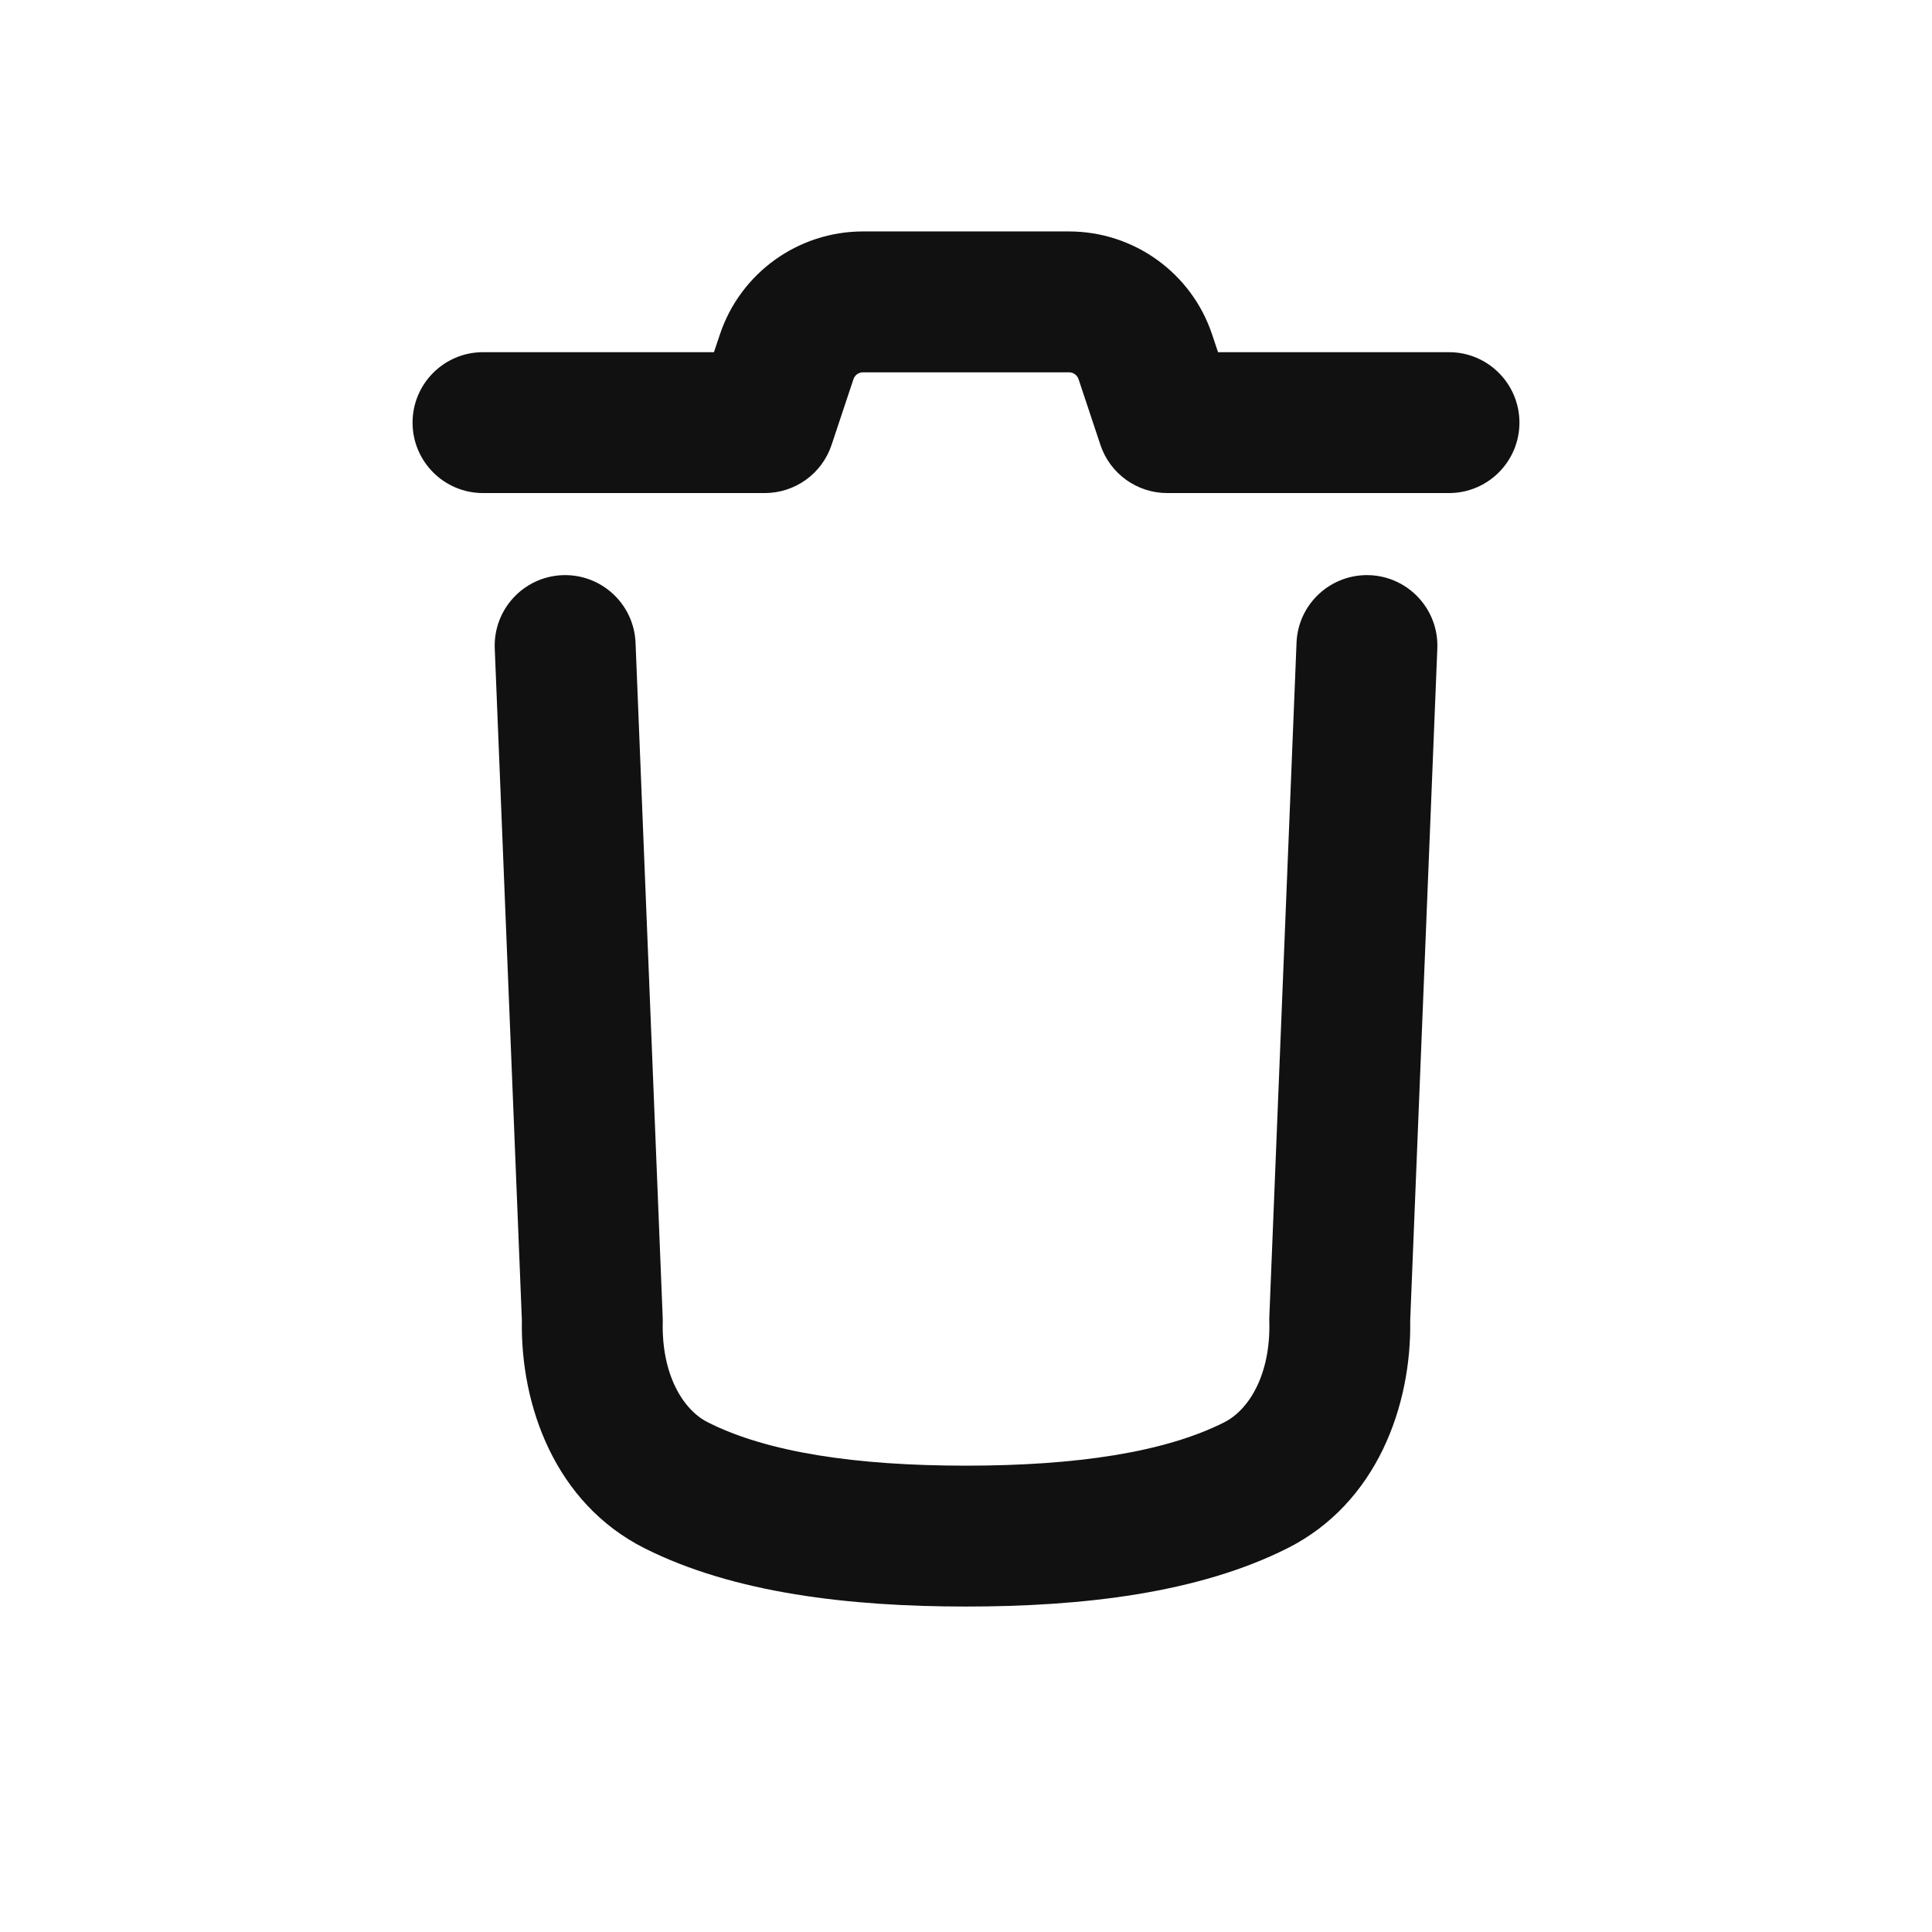 <svg width="24" height="24" viewBox="0 0 24 24" fill="none" xmlns="http://www.w3.org/2000/svg">
<path d="M10.602 4.71C10.619 4.659 10.667 4.625 10.721 4.625H13.279C13.333 4.625 13.381 4.659 13.398 4.71L13.67 5.527C13.789 5.884 14.123 6.125 14.5 6.125H18C18.483 6.125 18.875 5.733 18.875 5.25C18.875 4.767 18.483 4.375 18 4.375H15.131L15.058 4.157C14.803 3.391 14.086 2.875 13.279 2.875H10.721C9.914 2.875 9.197 3.391 8.942 4.157L8.869 4.375H6C5.517 4.375 5.125 4.767 5.125 5.25C5.125 5.733 5.517 6.125 6 6.125H9.5C9.877 6.125 10.211 5.884 10.33 5.527L10.602 4.71Z" fill="#111111"/>
<path d="M7.895 7.984C7.875 7.501 7.468 7.126 6.985 7.145C6.502 7.165 6.127 7.572 6.146 8.055L6.483 16.403C6.464 17.46 6.895 18.671 8.003 19.231C9.117 19.793 10.558 19.957 12 19.957C13.443 19.957 14.883 19.793 15.997 19.231C17.105 18.671 17.536 17.46 17.518 16.404L17.855 8.055C17.874 7.572 17.498 7.165 17.016 7.145C16.533 7.126 16.125 7.501 16.106 7.984L15.768 16.36C15.767 16.38 15.767 16.399 15.768 16.419C15.785 17.073 15.516 17.513 15.209 17.668C14.469 18.042 13.366 18.207 12 18.207C10.635 18.207 9.531 18.042 8.792 17.668C8.484 17.513 8.216 17.073 8.233 16.418C8.233 16.399 8.233 16.379 8.232 16.36L7.895 7.984Z" fill="#111111"/>
</svg>
